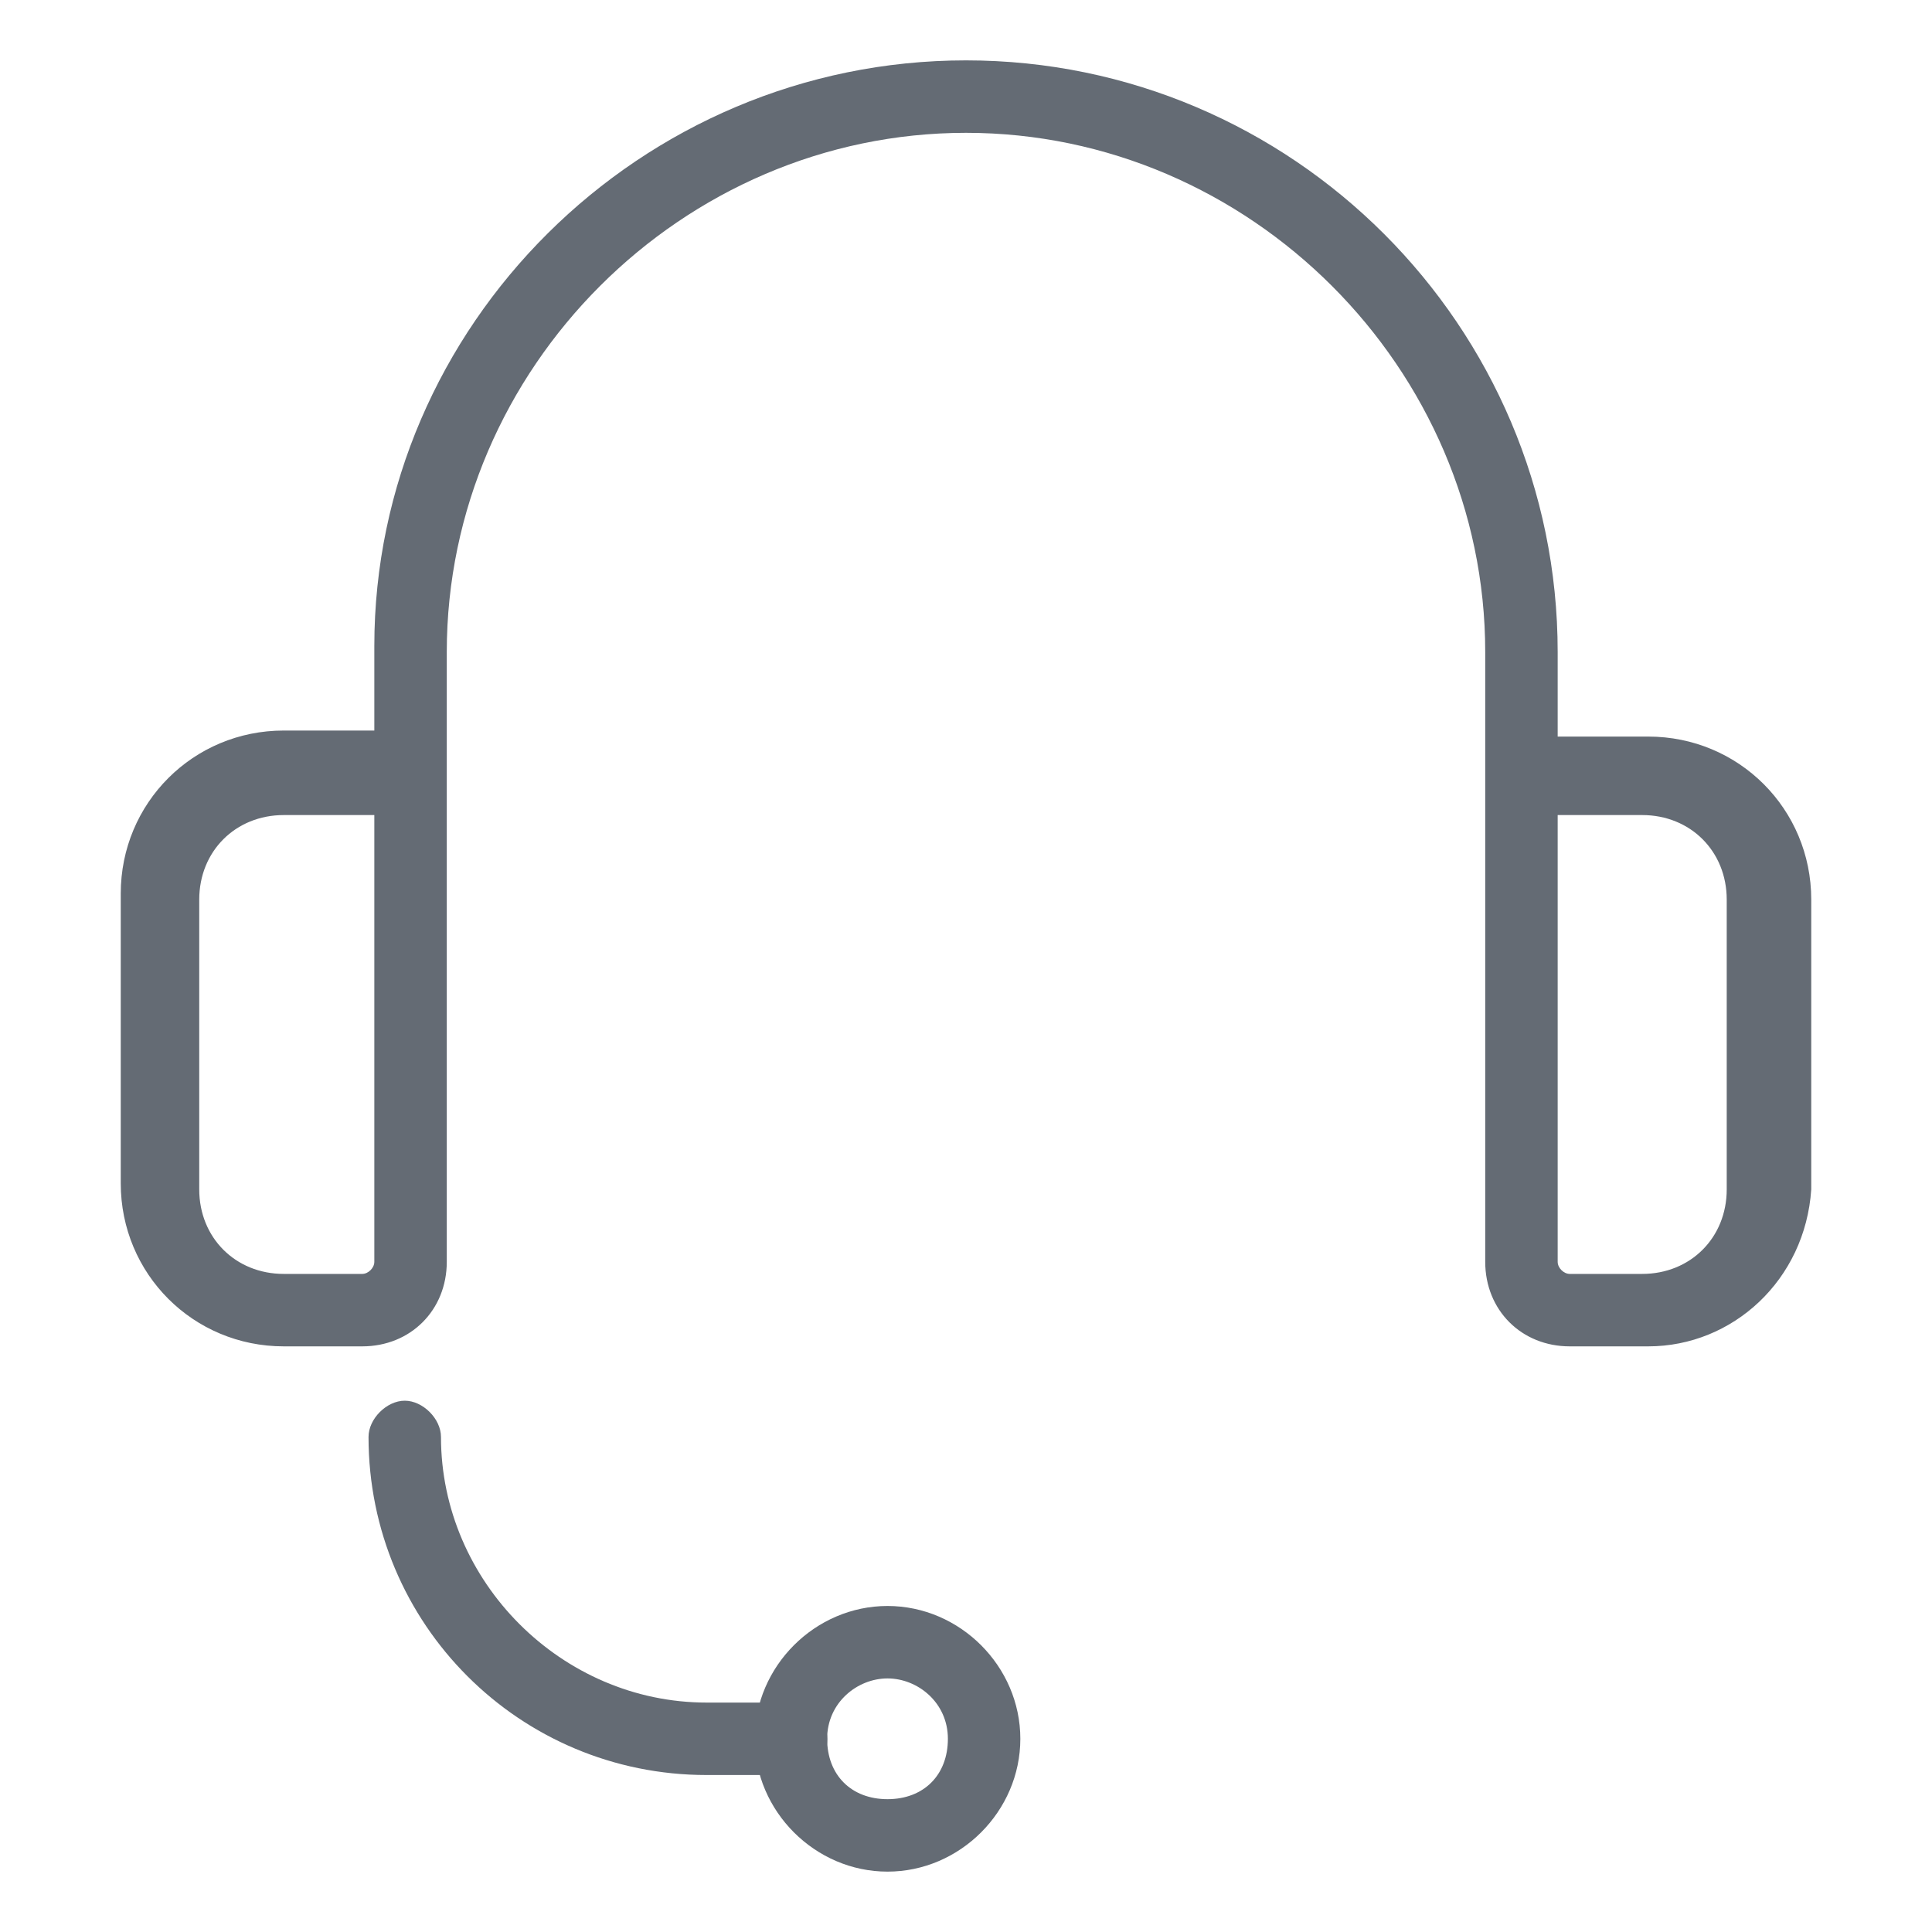 <svg xmlns="http://www.w3.org/2000/svg" xmlns:xlink="http://www.w3.org/1999/xlink" xmlns:serif="http://www.serif.com/" width="100%" height="100%" viewBox="0 0 24 24" xml:space="preserve" style="fill-rule:evenodd;clip-rule:evenodd;stroke-linejoin:round;stroke-miterlimit:2;">    <path d="M20.475,16.725L19.5,16.725C18.9,16.725 18.45,16.275 18.45,15.675L18.45,8.1C18.45,4.575 15.525,1.65 12,1.65C8.475,1.65 5.55,4.575 5.55,8.1L5.55,15.675C5.55,16.275 5.1,16.725 4.5,16.725L3.525,16.725C2.4,16.725 1.5,15.825 1.5,14.7L1.5,11.1C1.5,9.975 2.4,9.075 3.525,9.075L4.65,9.075L4.65,8.025C4.65,4.05 7.95,0.75 12,0.75C16.05,0.75 19.35,4.05 19.35,8.1L19.35,9.15L20.475,9.15C21.6,9.15 22.5,10.05 22.5,11.175L22.5,14.775C22.425,15.9 21.525,16.725 20.475,16.725ZM19.35,10.125L19.35,15.675C19.35,15.75 19.425,15.825 19.5,15.825L20.4,15.825C21,15.825 21.45,15.375 21.45,14.775L21.45,11.175C21.45,10.575 21,10.125 20.4,10.125L19.35,10.125ZM3.525,10.125C2.925,10.125 2.475,10.575 2.475,11.175L2.475,14.775C2.475,15.375 2.925,15.825 3.525,15.825L4.5,15.825C4.575,15.825 4.65,15.75 4.65,15.675L4.65,10.125L3.525,10.125Z" style="fill:rgb(100,107,116);fill-rule:nonzero;"></path>    <path d="M9.828,22.05L8.778,22.05C6.453,22.05 4.578,20.175 4.578,17.85C4.578,17.625 4.803,17.4 5.028,17.4C5.253,17.4 5.478,17.625 5.478,17.85C5.478,19.65 6.978,21.15 8.778,21.15L9.828,21.15C10.053,21.15 10.278,21.375 10.278,21.6C10.278,21.825 10.128,22.05 9.828,22.05Z" style="fill:rgb(100,107,116);fill-rule:nonzero;"></path>    <path d="M11.025,23.25C10.125,23.25 9.375,22.5 9.375,21.6C9.375,20.7 10.125,19.95 11.025,19.95C11.925,19.95 12.675,20.7 12.675,21.6C12.675,22.5 11.925,23.25 11.025,23.25ZM11.025,20.85C10.65,20.85 10.275,21.15 10.275,21.6C10.275,22.05 10.575,22.35 11.025,22.35C11.475,22.35 11.775,22.05 11.775,21.6C11.775,21.15 11.4,20.85 11.025,20.85Z" style="fill:rgb(100,107,116);fill-rule:nonzero;"></path></svg>